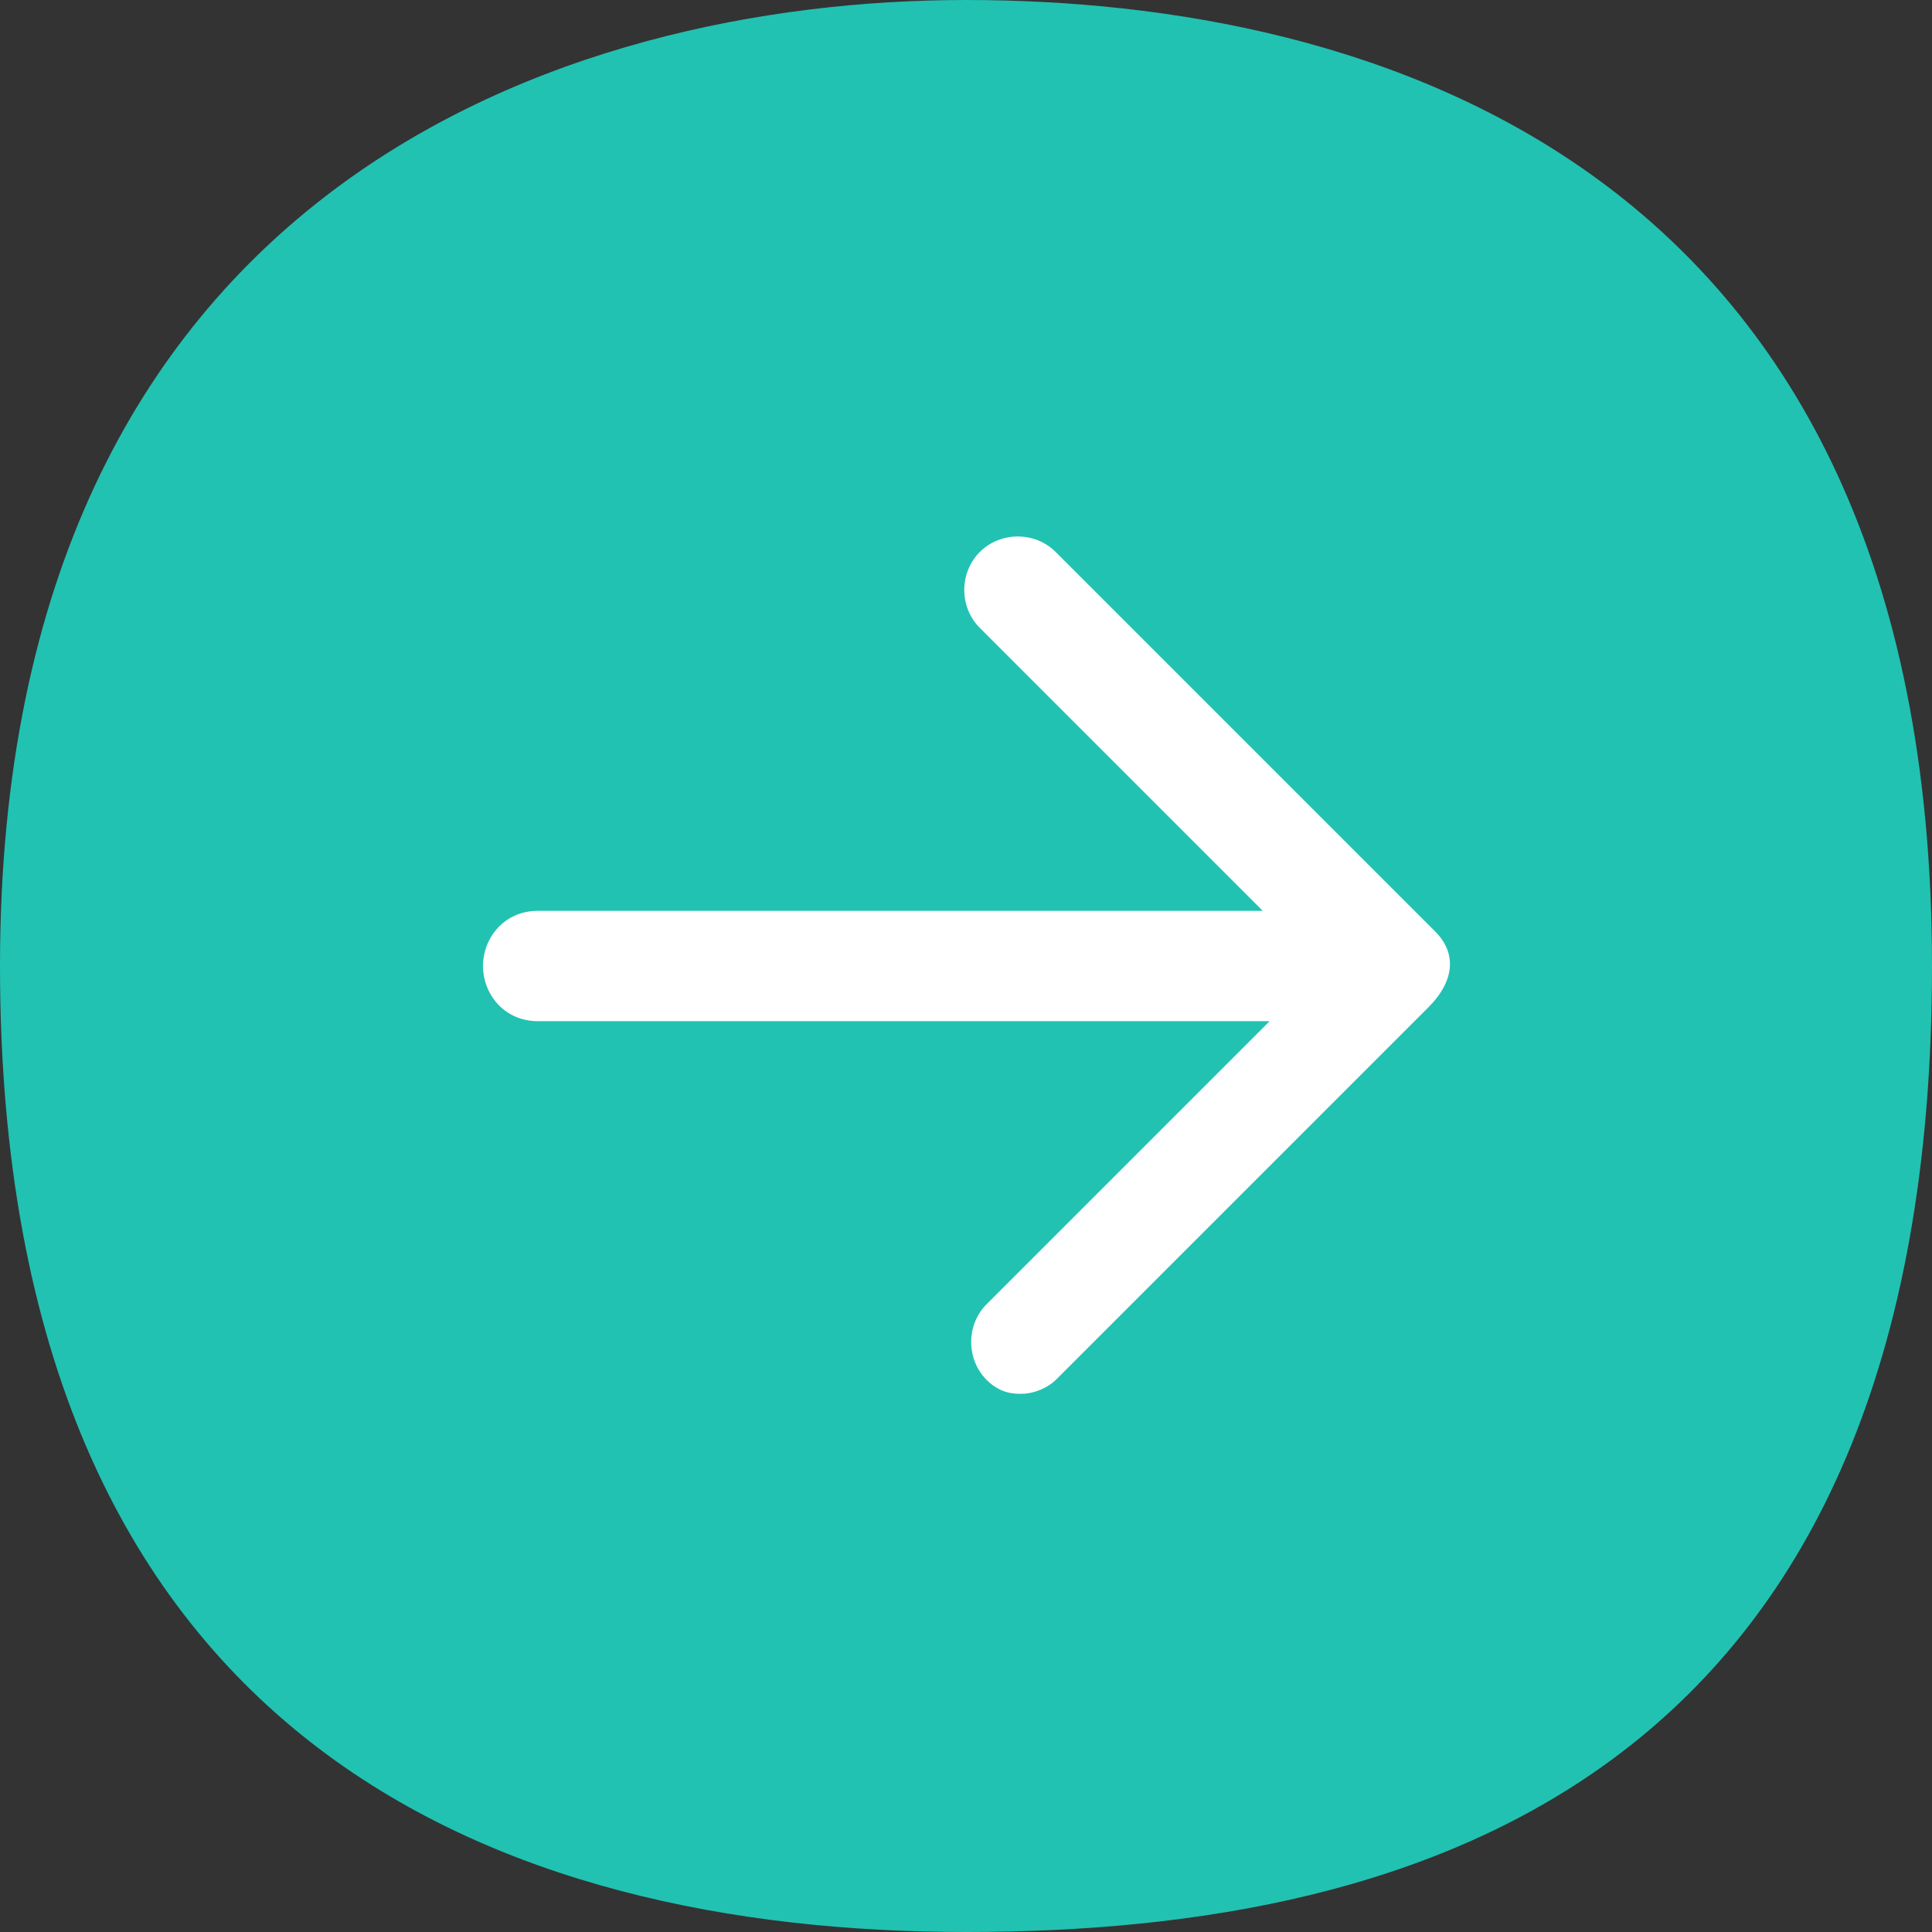 <?xml version="1.0" encoding="utf-8"?>
<!-- Generator: Adobe Illustrator 27.9.0, SVG Export Plug-In . SVG Version: 6.00 Build 0)  -->
<svg version="1.1" id="图层_1" xmlns="http://www.w3.org/2000/svg" xmlns:xlink="http://www.w3.org/1999/xlink" x="0px" y="0px"
	 viewBox="0 0 28 28" style="enable-background:new 0 0 28 28;" xml:space="preserve">
<rect x="0" y="0" width="28" height="28" fill="#333333" stroke="none"/>
<style type="text/css">
	.st0{fill:#21C2B2;}
	.st1{fill:#FFFFFF;}
</style>
<path class="st0" d="M28,14c0,11.7-7.3,14-14,14C7.3,28,0,25.3,0,14S8.2,0,14,0C19.8,0,28,2.3,28,14z"/>
<path class="st1" d="M20.8,13.5L15.3,8c-0.3-0.3-0.8-0.3-1.1,0c-0.3,0.3-0.3,0.8,0,1.1l4.1,4.1H7.8C7.3,13.2,7,13.6,7,14
	c0,0.4,0.3,0.8,0.8,0.8h10.6l-4.1,4.1c-0.3,0.3-0.3,0.8,0,1.1c0.2,0.2,0.4,0.2,0.5,0.2c0.2,0,0.4-0.1,0.5-0.2l5.4-5.4
	C21.1,14.2,21.1,13.8,20.8,13.5z"/>
</svg>
